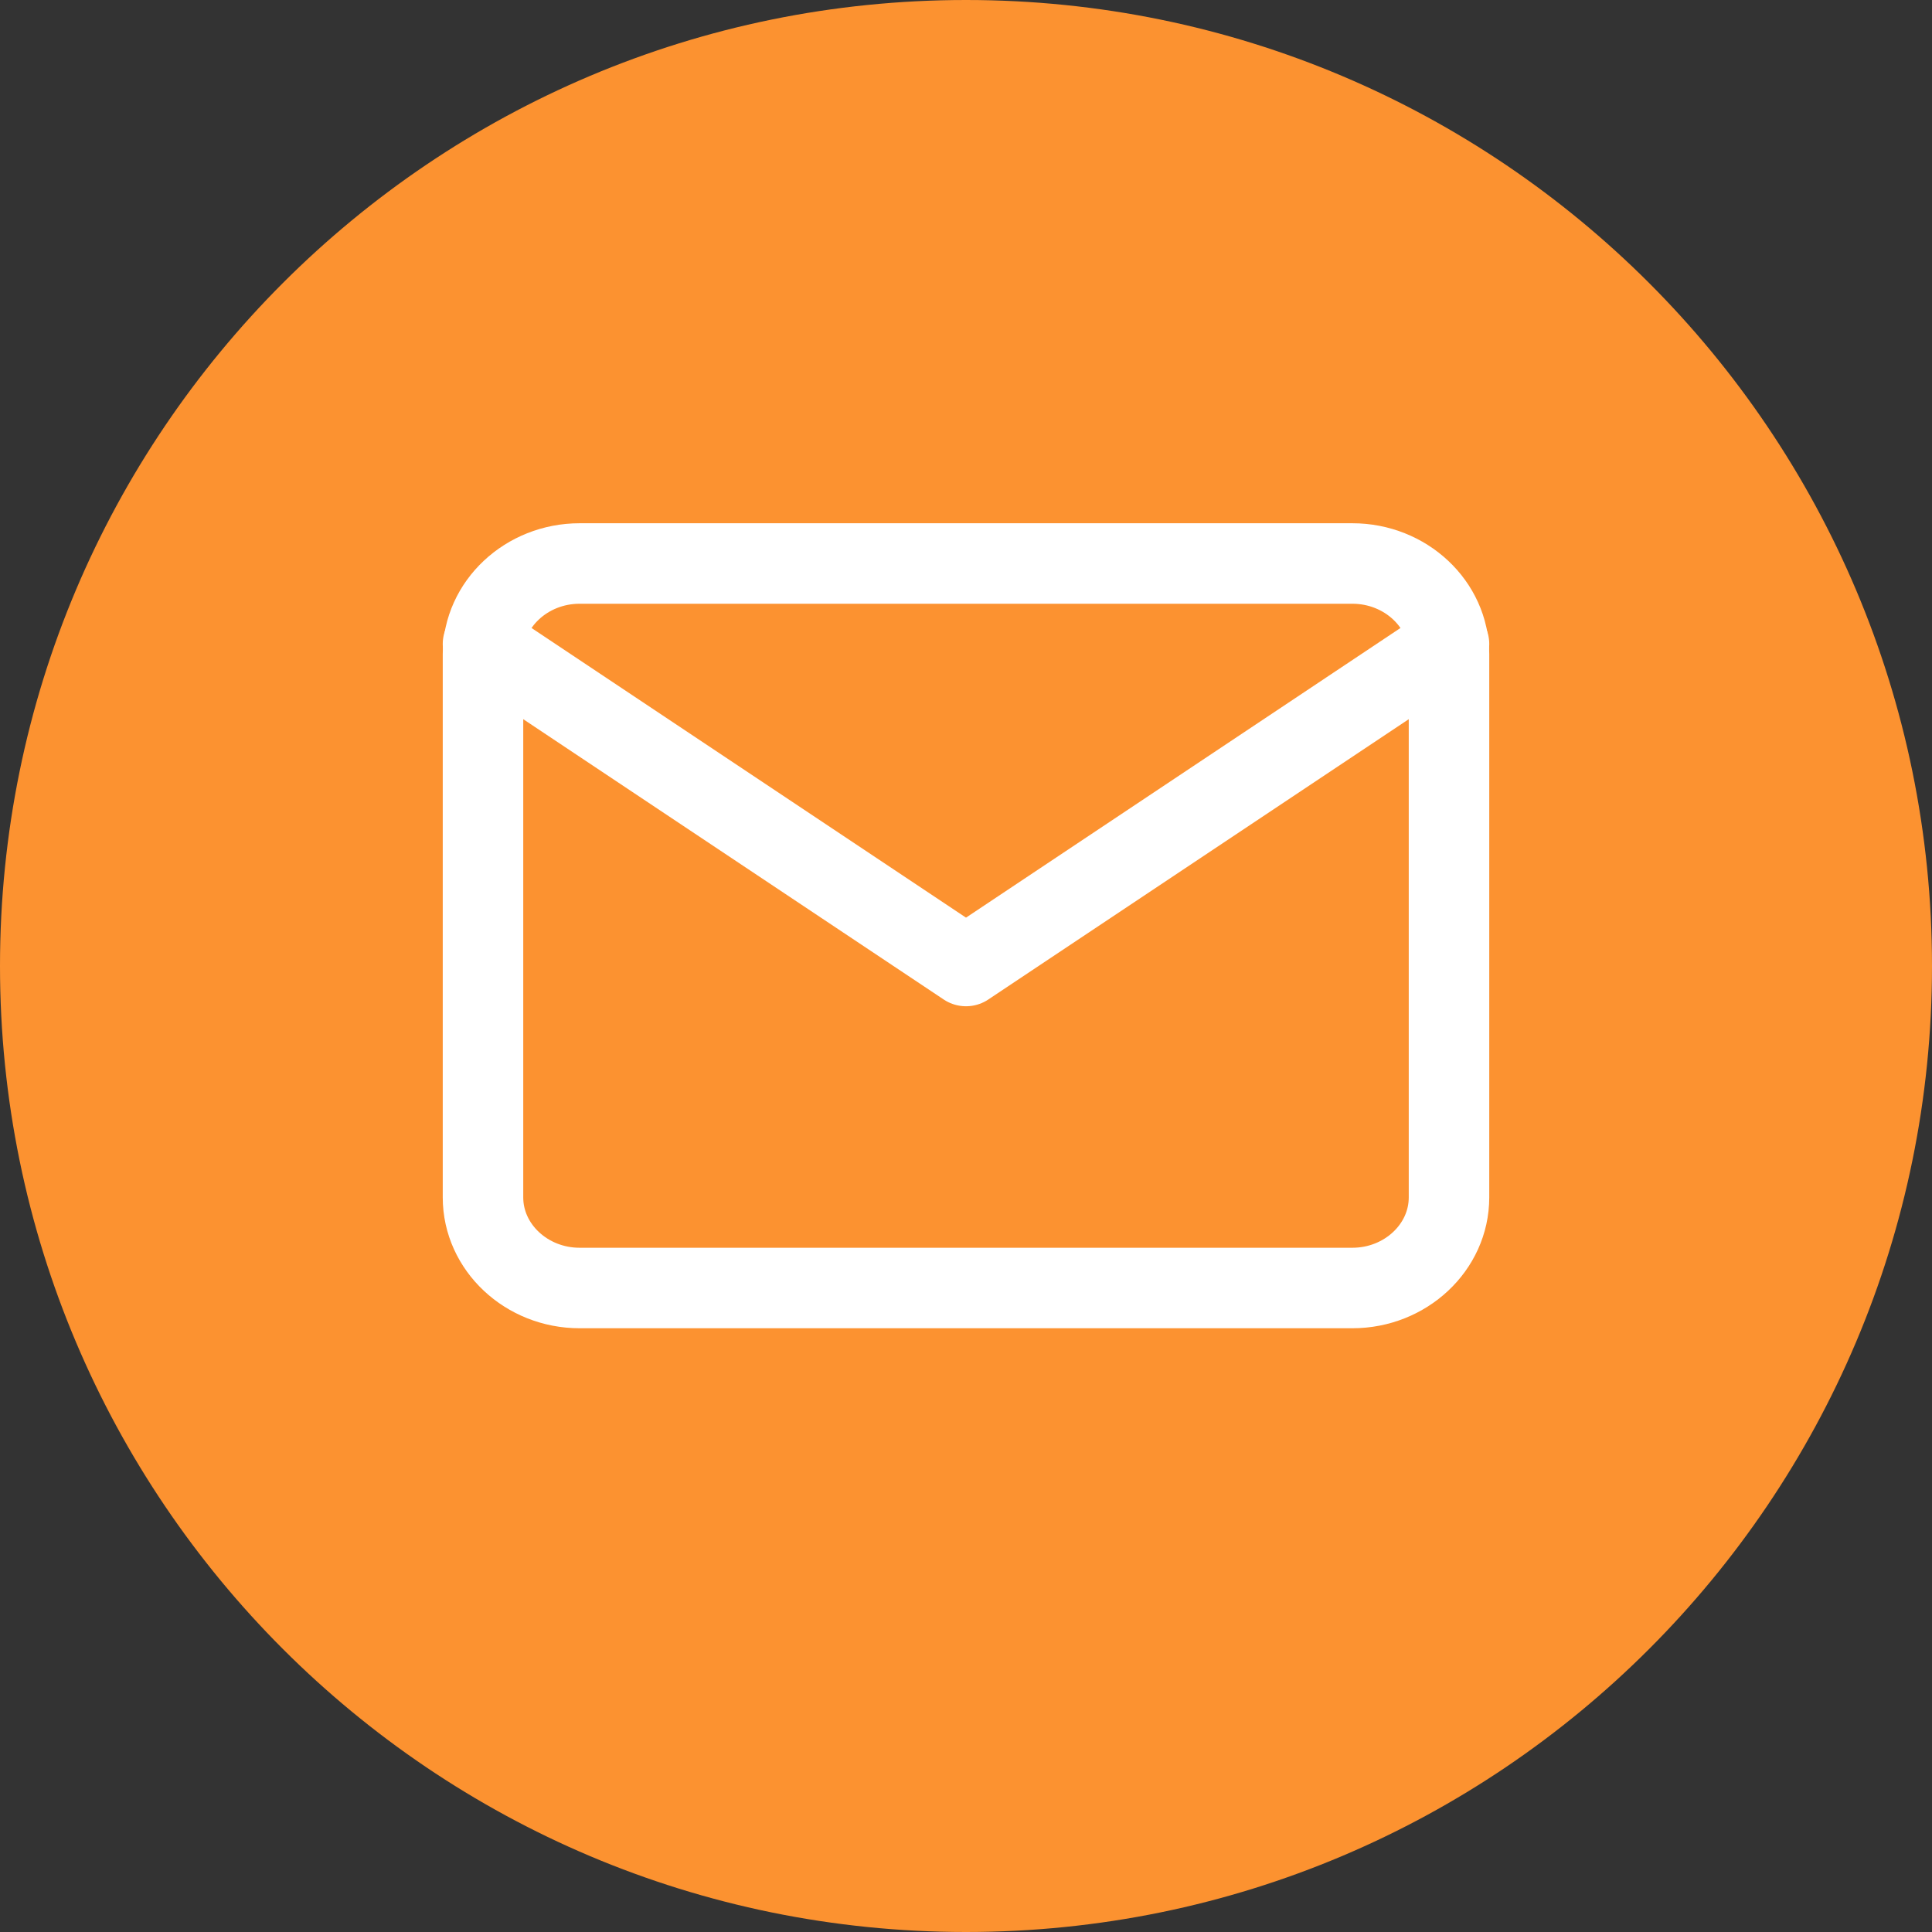 <svg width="24" height="24" viewBox="0 0 24 24" fill="none" xmlns="http://www.w3.org/2000/svg">
<rect x="0" y="0" width="24" height="24" fill="#333333" stroke="none"/>
<g clip-path="url(#clip0_64_1206)">
<path d="M12 24C18.627 24 24 18.627 24 12C24 5.373 18.627 0 12 0C5.373 0 0 5.373 0 12C0 18.627 5.373 24 12 24Z" fill="#FC9230"/>
<path d="M7.2 7H16.8C17.46 7 18 7.506 18 8.125V14.875C18 15.494 17.46 16 16.8 16H7.2C6.54 16 6 15.494 6 14.875V8.125C6 7.506 6.54 7 7.2 7Z" fill="#FC9230" stroke="white" stroke-linecap="round" stroke-linejoin="round"/>
<path d="M18 8L12 12L6 8" fill="#FC9230"/>
<path d="M18 8L12 12L6 8" stroke="white" stroke-linecap="round" stroke-linejoin="round"/>
</g>
<defs>
<clipPath id="clip0_64_1206">
<rect width="24" height="24" fill="white"/>
</clipPath>
</defs>
</svg>
